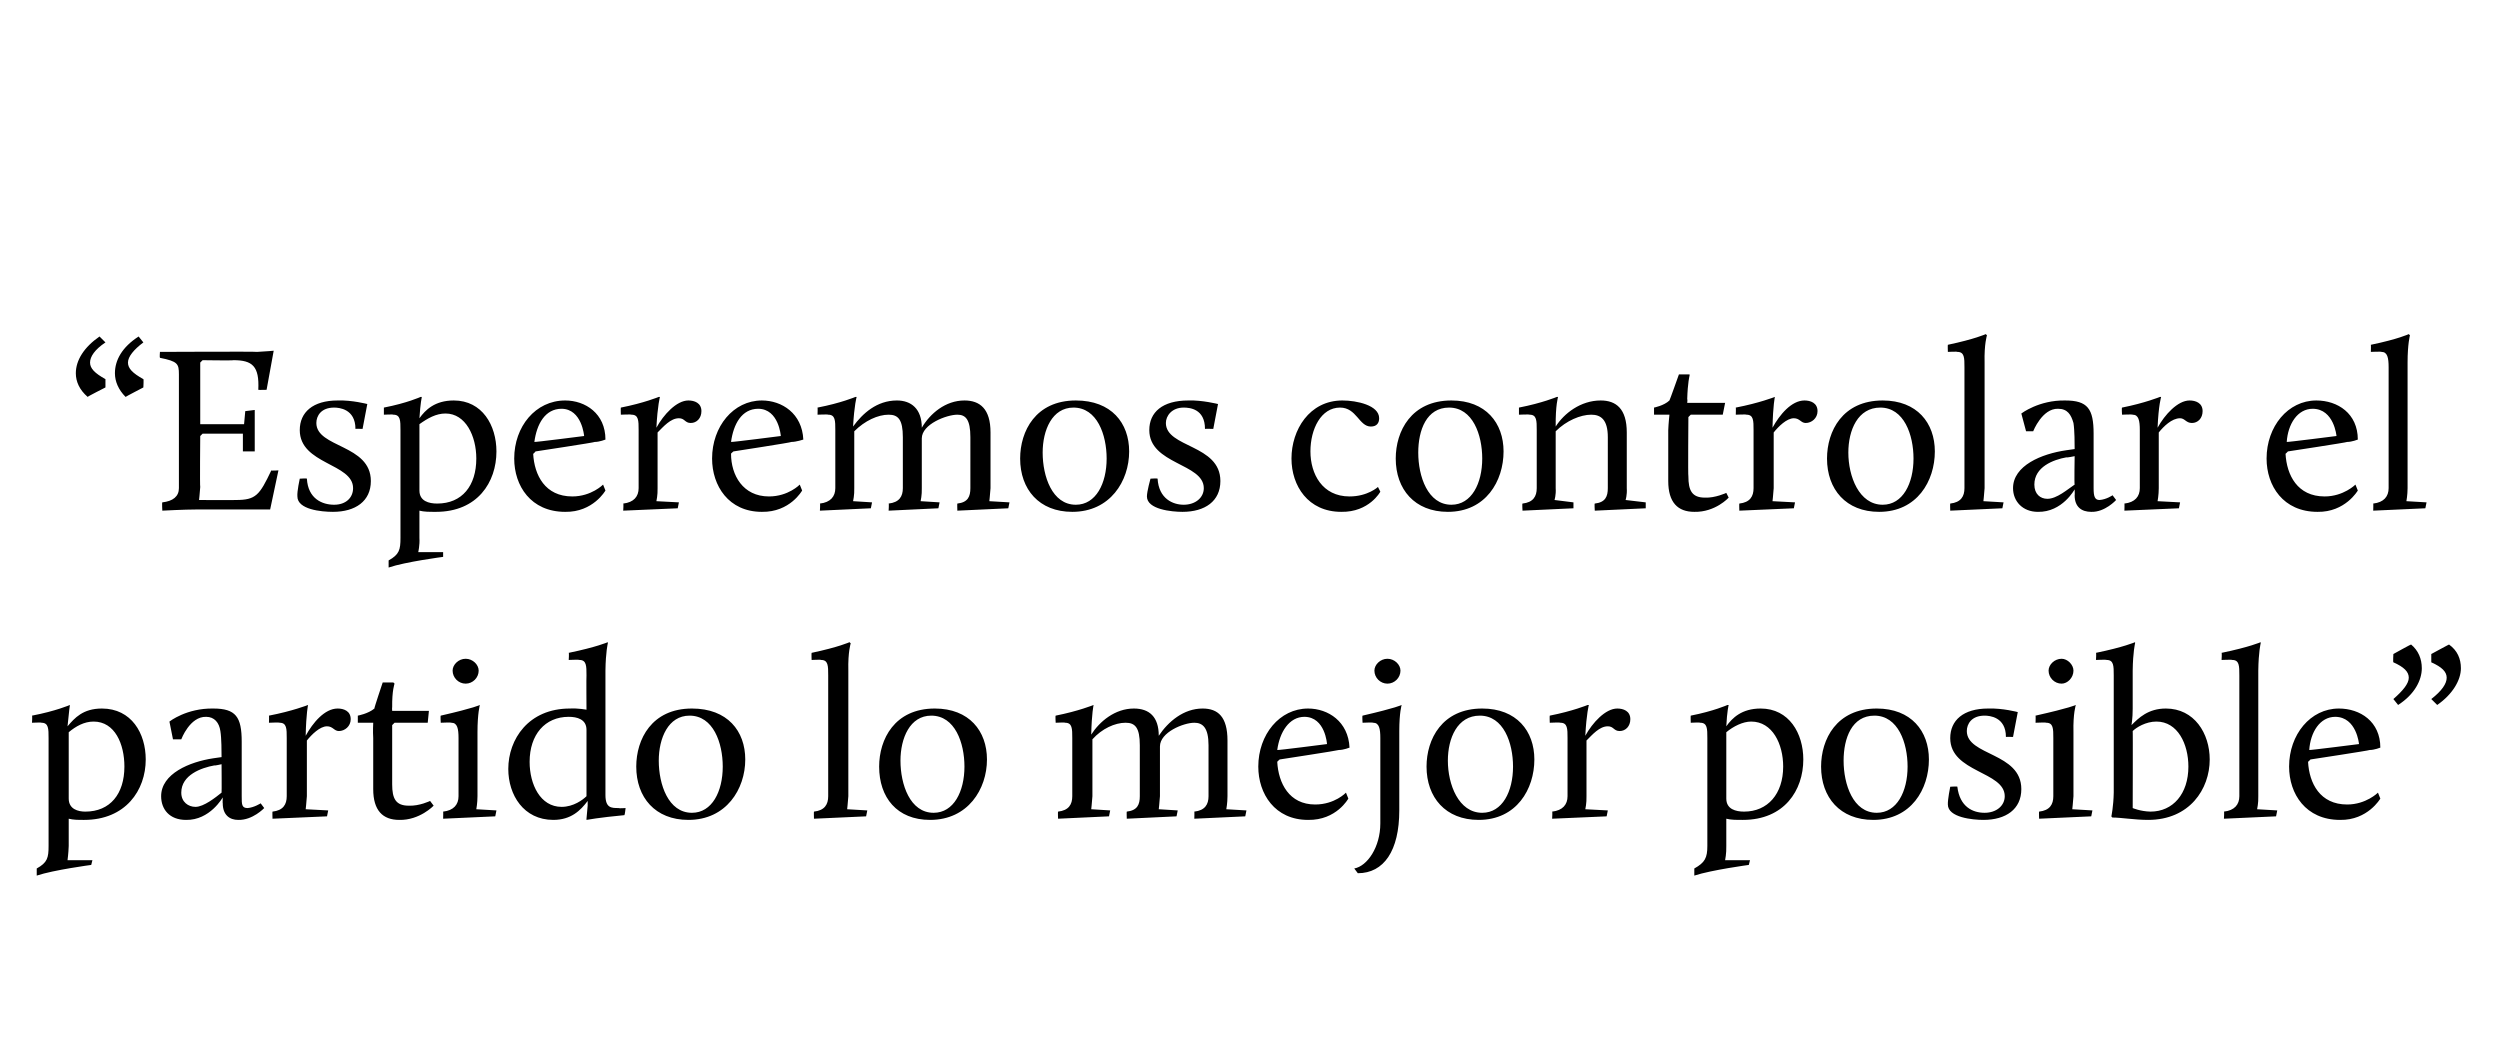 <?xml version="1.0" standalone="no"?><!DOCTYPE svg PUBLIC "-//W3C//DTD SVG 1.1//EN" "http://www.w3.org/Graphics/SVG/1.1/DTD/svg11.dtd"><svg xmlns="http://www.w3.org/2000/svg" version="1.1" width="211px" height="88px" viewBox="0 -28 211 88" style="top:-28px"><desc>“Esperemos controlar el partido lo mejor posible”</desc><defs/><g id="Polygon36829"><path d="m3.1 45.3c.9-.5 1-.9 1-1.9v-9.1c0-.8 0-1.3-.6-1.3c.04-.04-.8 0-.8 0c0 0 .04-.58 0-.6c2-.38 3.2-.9 3.2-.9c0 0-.08.54-.2 1.8c.6-.7 1.3-1.5 2.9-1.5c2.5 0 3.7 2.1 3.7 4.3c0 2.6-1.7 5.1-5.2 5.1c-.5 0-.9 0-1.3-.1v2.3c-.02.62-.1 1.2-.1 1.2h2.1l-.1.4s-3.16.42-4.6.9v-.6zm7.4-8.6c0-1.9-.8-3.8-2.6-3.8c-.8 0-1.5.4-2.1.9v5.6c0 .9.8 1.1 1.4 1.1c2.1 0 3.3-1.5 3.3-3.8zM18 36l.7-.1c0-.4 0-1.6-.1-2.2c-.1-.7-.5-1.2-1.2-1.2c-1.38-.04-2.1 1.9-2.1 1.9h-.7l-.3-1.5s1.44-1.14 3.7-1.1c1.9 0 2.4.7 2.4 2.8v4.6c0 .7 0 1 .5 1c.54-.04 1.1-.4 1.1-.4l.3.4s-.98 1.04-2.2 1c-.7 0-1.3-.4-1.3-1.4c-.02.02 0-.5 0-.5c0 0-1.08 1.94-3.1 1.9c-1.4 0-2.1-.9-2.1-2c0-1.9 2.4-2.9 4.4-3.2zm.7 2.9c.02 0 0-2.4 0-2.4c0 0-.6.14-.6.1c-1.1.2-2.8.8-2.8 2.3c0 .8.6 1.2 1.2 1.2c.7 0 1.7-.8 2.2-1.2zm4.3 1.6c.9-.1 1.2-.6 1.2-1.3v-4.9c0-.8 0-1.3-.6-1.3c.02-.04-.9 0-.9 0c0 0 .02-.58 0-.6c1.98-.38 3.3-.9 3.3-.9c0 0-.16.7-.2 2.6c.6-1.1 1.6-2.3 2.7-2.3c.5 0 1.1.2 1.1.9c0 .6-.5 1-1 1c-.4 0-.5-.4-1-.4c-.6 0-1.3.7-1.7 1.2v4.7c-.04.58-.1 1.1-.1 1.1l1.9.1l-.1.5l-4.6.2s-.02-.62 0-.6zm8.5-6.2c-.04-.56 0-1.3 0-1.3h-1.3v-.6s.88-.16 1.4-.6c-.04 0 .7-2.2.7-2.2h.9l.1.1s-.22.58-.2 2c-.02 0 0 .3 0 .3h3.1l-.1 1h-2.8l-.2.2v5c0 1.2.3 1.8 1.4 1.8c.9.04 1.8-.4 1.8-.4l.3.4s-1.18 1.24-2.9 1.2c-1.4 0-2.2-.8-2.2-2.6v-4.3zm5.9 6.2c.9-.1 1.3-.6 1.3-1.3v-4.9c0-.8-.1-1.3-.6-1.3c-.04-.04-.9 0-.9 0c0 0-.04-.58 0-.6c2.88-.66 3.3-.9 3.3-.9c0 0-.2.7-.2 2.3v5.4c0 .58-.1 1.1-.1 1.1l1.7.1l-.1.5l-4.4.2s.02-.62 0-.6zm.8-11.9c0-.5.5-1 1.1-1c.6 0 1.1.5 1.1 1c0 .6-.5 1.1-1.1 1.1c-.6 0-1.1-.5-1.1-1.1zm9.9 3.2c.68-.04 1.4.1 1.4.1c0 0-.02-2.88 0-2.9c0-.8 0-1.3-.6-1.3c-.02-.04-.9 0-.9 0c0 0 .04-.58 0-.6c2.34-.48 3.3-.9 3.3-.9v.1s-.18.72-.2 2.3v10.5c0 1.1.5 1.1 1.1 1.1c.04.04.6 0 .6 0c0 0-.06.58-.1.6c-2.14.2-3.2.4-3.2.4v-.1l.1-1.1v-.4c-.6.8-1.4 1.6-2.9 1.6c-2.5 0-3.8-2.1-3.8-4.3c0-2.5 1.7-5.1 5.2-5.1zm1.4 7.4v-5.6c0-.9-.8-1.1-1.5-1.1c-2 0-3.3 1.5-3.3 3.8c0 1.9.9 3.8 2.7 3.8c1 0 1.8-.6 2.1-.9zm8.9-7.4c3 0 4.5 1.9 4.5 4.3c0 2.5-1.6 5.1-4.8 5.1c-2.8 0-4.4-1.9-4.4-4.5c0-2.3 1.3-4.9 4.7-4.9zm0 8.8c1.7 0 2.6-1.8 2.6-3.9c0-2-.8-4.3-2.8-4.3c-1.8 0-2.6 1.9-2.6 3.8c0 2 .8 4.4 2.8 4.4zm10.3-.1c.9-.1 1.2-.6 1.2-1.3V29c0-.8 0-1.3-.6-1.3c.02-.04-.8 0-.8 0c0 0-.02-.58 0-.6c2.28-.48 3.2-.9 3.2-.9l.1.1s-.24.72-.2 2.3v10.6c-.04.58-.1 1.1-.1 1.1l1.7.1l-.1.5l-4.4.2s-.02-.62 0-.6zm10.2-8.7c2.9 0 4.4 1.9 4.4 4.3c0 2.5-1.6 5.1-4.8 5.1c-2.8 0-4.3-1.9-4.3-4.5c0-2.3 1.3-4.9 4.7-4.9zm-.1 8.8c1.7 0 2.6-1.8 2.6-3.9c0-2-.8-4.3-2.8-4.3c-1.8 0-2.6 1.9-2.6 3.8c0 2 .8 4.4 2.8 4.4zm10.5-.1c.9-.1 1.2-.6 1.2-1.3v-4.9c0-.8 0-1.3-.6-1.3c.02-.04-.8 0-.8 0c0 0-.04-.58 0-.6c1.92-.38 3.2-.9 3.2-.9c0 0-.16.68-.2 2.5c.7-1.1 2-2.2 3.6-2.2c1.3 0 2.1.7 2.1 2.3c.8-1.2 2.1-2.3 3.7-2.3c1.3 0 2.1.7 2.1 2.7v4.7c0 .58-.1 1.1-.1 1.1l1.7.1l-.1.5l-4.3.2s.02-.62 0-.6c.9-.1 1.2-.6 1.2-1.3v-4.3c0-1.5-.5-1.9-1.2-1.9c-.9 0-2.9.8-2.9 2v4.2c-.04.58-.1 1.1-.1 1.1l1.6.1l-.1.5l-4.2.2s-.02-.62 0-.6c.9-.1 1.1-.6 1.1-1.3v-4.3c0-1.5-.4-1.9-1.2-1.9c-.9 0-2 .5-2.8 1.4v4.8c-.04.58-.1 1.1-.1 1.1l1.6.1l-.1.5l-4.3.2s-.02-.62 0-.6zm21.1-8.7c1.7 0 3.4 1.1 3.5 3.3c0 0-.5.2-.9.2c-.04.04-5 .8-5 .8c0 0-.22.2-.2.2c.1 1.8 1 3.6 3.2 3.6c1.66 0 2.6-1 2.6-1l.2.5s-1 1.84-3.4 1.8c-2.8 0-4.2-2.2-4.2-4.5c0-2.7 1.8-4.9 4.2-4.9zm-2.6 3.5c.02.04 4.2-.5 4.2-.5c0 0-.14-2.28-1.9-2.3c-1.3 0-2.1 1.3-2.3 2.8zm8.7-1c0-.8-.1-1.3-.6-1.3c-.04-.04-.9 0-.9 0c0 0-.04-.58 0-.6c2.86-.66 3.3-.9 3.3-.9c0 0-.2.62-.2 2.2v6.7c0 3.4-1.3 5.3-3.5 5.3l-.3-.4c1.1-.2 2.2-1.8 2.2-3.8v-7.2zm-.5-5.7c0-.5.5-1 1.1-1c.6 0 1.1.5 1.1 1c0 .6-.5 1.1-1.1 1.1c-.6 0-1.1-.5-1.1-1.1zm9.1 3.2c2.9 0 4.4 1.9 4.4 4.3c0 2.5-1.5 5.1-4.7 5.1c-2.8 0-4.4-1.9-4.4-4.5c0-2.3 1.3-4.9 4.7-4.9zm0 8.8c1.7 0 2.6-1.8 2.6-3.9c0-2-.8-4.3-2.8-4.3c-1.9 0-2.7 1.9-2.7 3.8c0 2 .9 4.4 2.9 4.4zm5.9-.1c.9-.1 1.3-.6 1.3-1.3v-4.9c0-.8 0-1.3-.6-1.3c-.02-.04-.9 0-.9 0c0 0-.02-.58 0-.6c1.94-.38 3.2-.9 3.2-.9h.1s-.2.7-.3 2.6c.6-1.1 1.7-2.3 2.7-2.3c.5 0 1.1.2 1.1.9c0 .6-.4 1-.9 1c-.5 0-.5-.4-1-.4c-.7 0-1.3.7-1.8 1.2v4.7c.02.58-.1 1.1-.1 1.1l1.9.1l-.1.5l-4.6.2s.04-.62 0-.6zm12 4.8c.9-.5 1.1-.9 1.1-1.9v-9.1c0-.8 0-1.3-.6-1.3c-.02-.04-.8 0-.8 0c0 0-.02-.58 0-.6c1.94-.38 3.1-.9 3.1-.9h.1s-.14.54-.2 1.8c.5-.7 1.3-1.5 2.9-1.5c2.4 0 3.6 2.1 3.6 4.3c0 2.6-1.6 5.1-5.1 5.1c-.6 0-1 0-1.4-.1v2.3c.02.62-.1 1.2-.1 1.2h2.1l-.1.4s-3.12.42-4.6.9v-.6zm7.5-8.6c0-1.9-.9-3.8-2.7-3.8c-.7 0-1.5.4-2.1.9v5.6c0 .9.8 1.1 1.5 1.1c2 0 3.3-1.5 3.3-3.8zm7.9-4.9c2.9 0 4.4 1.9 4.4 4.3c0 2.5-1.5 5.1-4.7 5.1c-2.8 0-4.4-1.9-4.4-4.5c0-2.3 1.3-4.9 4.7-4.9zm0 8.8c1.7 0 2.6-1.8 2.6-3.9c0-2-.8-4.3-2.8-4.3c-1.9 0-2.6 1.9-2.6 3.8c0 2 .8 4.4 2.8 4.4zm6.2-2.2s.64-.04.6 0c.2 1.7 1.3 2.2 2.3 2.2c1 0 1.7-.6 1.7-1.4c0-2.1-4.6-2-4.6-4.9c0-1.5 1.1-2.5 3.2-2.5c1.24-.04 2.5.3 2.5.3l-.4 2.1s-.58-.02-.6 0c0-1.7-1.4-1.8-1.8-1.8c-1.1 0-1.5.7-1.5 1.3c0 2.1 4.6 1.8 4.6 4.9c0 1.7-1.3 2.6-3.2 2.6c-.9 0-3-.2-3-1.3c-.02-.42.2-1.5.2-1.5zm7.5 2.1c.9-.1 1.2-.6 1.2-1.3v-4.9c0-.8 0-1.3-.6-1.3c.02-.04-.9 0-.9 0c0 0 .02-.58 0-.6c2.94-.66 3.4-.9 3.4-.9c0 0-.24.7-.2 2.3v5.4c-.04.58-.1 1.1-.1 1.1l1.7.1l-.1.5l-4.4.2s-.02-.62 0-.6zm.8-11.9c0-.5.5-1 1.1-1c.5 0 1 .5 1 1c0 .6-.5 1.1-1 1.1c-.6 0-1.1-.5-1.1-1.1zm8.6 11.9c1.9 0 3.2-1.5 3.2-3.8c0-1.9-.9-3.8-2.7-3.8c-.9 0-1.7.5-2 .8c.02-.04 0 6.5 0 6.5c0 0 .64.28 1.5.3zm-3.1-1.6V29c0-.8 0-1.3-.6-1.3c-.02-.04-.9 0-.9 0c0 0 .04-.58 0-.6c2.34-.48 3.3-.9 3.3-.9v.1s-.18.72-.2 2.3v3.2c0 .9-.1 1.3-.1 1.4c.6-.6 1.4-1.4 2.9-1.4c2.4 0 3.7 2.1 3.7 4.3c0 2.5-1.7 5.1-5.2 5.1c-1.1 0-2.3-.2-3-.2c-.04 0-.1-.1-.1-.1c0 0 .18-.84.2-2zm9.3 1.6c.9-.1 1.3-.6 1.3-1.3V29c0-.8 0-1.3-.6-1.3c-.02-.04-.9 0-.9 0c0 0 .04-.58 0-.6c2.34-.48 3.3-.9 3.3-.9v.1s-.18.72-.2 2.3v10.6c.02.58-.1 1.1-.1 1.1l1.7.1l-.1.5l-4.4.2s.04-.62 0-.6zm9.7-8.7c1.8 0 3.5 1.1 3.5 3.3c0 0-.5.2-.9.2c0 .04-5 .8-5 .8c0 0-.18.2-.2.2c.1 1.8 1 3.6 3.3 3.6c1.6 0 2.6-1 2.6-1l.2.5s-1.06 1.84-3.4 1.8c-2.9 0-4.3-2.2-4.3-4.5c0-2.7 1.8-4.9 4.2-4.9zm-2.5 3.5c-.04.04 4.2-.5 4.2-.5c0 0-.2-2.28-2-2.3c-1.3 0-2.1 1.3-2.2 2.8zm7.1-8.1s1.5-.84 1.5-.8c.6.5.9 1.2.9 2c0 1-.6 2.2-2 3.1l-.4-.5c.8-.7 1.3-1.3 1.3-1.8c0-.5-.4-.9-1.3-1.3c-.04-.02 0-.7 0-.7zm3.2 0s1.54-.84 1.5-.8c.7.5 1 1.2 1 2c0 1-.7 2.2-2 3.1l-.5-.5c.9-.7 1.3-1.3 1.3-1.8c0-.5-.4-.9-1.3-1.3v-.7z" stroke="none" fill="#000"/></g><g id="Polygon36828"><path d="m11.7.4l.4.5c-.8.6-1.3 1.2-1.3 1.7c0 .5.4.9 1.3 1.4c.04-.04 0 .7 0 .7c0 0-1.5.78-1.5.8c-.6-.6-.9-1.3-.9-2c0-1.1.6-2.2 2-3.1zM8.4.4l.5.5c-.9.6-1.3 1.2-1.3 1.7c0 .5.4.9 1.3 1.4v.7s-1.54.78-1.5.8c-.7-.6-1-1.3-1-2c0-1.1.7-2.2 2-3.1zm5.3 14c.9-.1 1.4-.5 1.4-1.2V3.6c0-.9-.1-1.1-1.6-1.4c-.04-.04 0-.5 0-.5c0 0 8.2-.04 8.2 0c.82-.04 1.4-.1 1.4-.1l-.6 3.3s-.66.02-.7 0c.1-2-.5-2.5-2.1-2.5c-.02.04-2.6 0-2.6 0l-.2.2v5.2h3.7l.1-1.1l.8-.1v3.5h-1V8.6h-3.4l-.2.2s-.04 4.3 0 4.3c-.04.6-.1 1.1-.1 1.1c0 0 3.1.02 3.1 0c1.7 0 2-.4 3-2.5c-.04.04.6 0 .6 0l-.7 3.3h-6.2c-1.04 0-2.9.1-2.9.1c0 0-.04-.68 0-.7zm11.6-2s.62-.04.6 0c.1 1.7 1.3 2.2 2.3 2.2c1 0 1.6-.6 1.6-1.4c0-2.1-4.5-2-4.5-4.9c0-1.5 1.1-2.5 3.2-2.5c1.22-.04 2.5.3 2.5.3l-.4 2.1s-.6-.02-.6 0c0-1.7-1.4-1.8-1.8-1.8c-1.1 0-1.5.7-1.5 1.3c0 2.1 4.6 1.8 4.6 4.9c0 1.7-1.3 2.6-3.2 2.6c-1 0-3-.2-3-1.3c-.04-.42.2-1.5.2-1.5zm7.5 6.9c.9-.5 1-.9 1-1.9V8.3c0-.8 0-1.3-.6-1.3c0-.04-.8 0-.8 0v-.6c1.96-.38 3.1-.9 3.1-.9h.1s-.12.54-.2 1.8c.5-.7 1.3-1.5 2.9-1.5c2.4 0 3.6 2.1 3.6 4.3c0 2.6-1.6 5.1-5.1 5.1c-.6 0-1 0-1.4-.1v2.3c.04.62-.1 1.2-.1 1.2h2.1v.4s-3.2.42-4.6.9v-.6zm7.4-8.6c0-1.9-.9-3.8-2.6-3.8c-.8 0-1.5.4-2.2.9v5.6c0 .9.8 1.1 1.5 1.1c2.1 0 3.3-1.5 3.3-3.8zm7.5-4.9c1.7 0 3.4 1.1 3.4 3.3c0 0-.5.2-.9.2c.02.04-5 .8-5 .8c0 0-.16.2-.2.2c.1 1.8 1 3.6 3.3 3.6c1.62 0 2.6-1 2.6-1l.2.5s-1.04 1.84-3.4 1.8c-2.9 0-4.3-2.2-4.3-4.5c0-2.7 1.8-4.9 4.3-4.9zm-2.6 3.5c-.02.04 4.2-.5 4.2-.5c0 0-.18-2.28-1.9-2.3c-1.4 0-2.1 1.3-2.3 2.8zm7.5 5.2c.9-.1 1.3-.6 1.3-1.3V8.3c0-.8 0-1.3-.6-1.3c-.02-.04-.9 0-.9 0c0 0-.02-.58 0-.6c1.94-.38 3.2-.9 3.2-.9h.1s-.2.7-.3 2.6c.6-1.1 1.7-2.3 2.7-2.3c.5 0 1.1.2 1.1.9c0 .6-.4 1-.9 1c-.5 0-.5-.4-1-.4c-.7 0-1.3.7-1.8 1.2v4.7c.02.58-.1 1.1-.1 1.1l1.9.1l-.1.5l-4.6.2s.04-.62 0-.6zm11.7-8.7c1.7 0 3.4 1.1 3.5 3.3c0 0-.6.2-1 .2c.04.04-4.9.8-4.9.8c0 0-.24.2-.2.2c0 1.8 1 3.6 3.2 3.6c1.64 0 2.6-1 2.6-1l.2.5s-1.02 1.84-3.4 1.8c-2.8 0-4.2-2.2-4.2-4.5c0-2.7 1.8-4.9 4.2-4.9zm-2.6 3.5c0 .04 4.2-.5 4.2-.5c0 0-.16-2.28-1.9-2.3c-1.4 0-2.1 1.3-2.3 2.8zm7.5 5.2c.9-.1 1.3-.6 1.3-1.3V8.3c0-.8 0-1.3-.6-1.3c-.02-.04-.9 0-.9 0c0 0 .02-.58 0-.6c1.98-.38 3.2-.9 3.2-.9h.1s-.2.68-.3 2.5c.8-1.1 2-2.2 3.7-2.2c1.2 0 2.1.7 2.1 2.3c.7-1.2 2-2.3 3.6-2.3c1.3 0 2.2.7 2.2 2.7v4.7c-.04.58-.1 1.1-.1 1.1l1.7.1l-.1.5l-4.3.2s-.02-.62 0-.6c.9-.1 1.1-.6 1.1-1.3V8.9c0-1.5-.4-1.9-1.1-1.9c-.9 0-3 .8-3 2v4.2c.02.58-.1 1.1-.1 1.1l1.6.1l-.1.5l-4.2.2s.04-.62 0-.6c.9-.1 1.2-.6 1.2-1.3V8.9c0-1.5-.4-1.9-1.2-1.9c-.9 0-2 .5-2.9 1.4v4.8c.02.58-.1 1.1-.1 1.1l1.6.1l-.1.5l-4.3.2s.04-.62 0-.6zm21.6-8.7c3 0 4.5 1.9 4.5 4.3c0 2.5-1.6 5.1-4.8 5.1c-2.8 0-4.4-1.9-4.4-4.5c0-2.3 1.3-4.9 4.7-4.9zm0 8.8c1.7 0 2.6-1.8 2.6-3.9c0-2-.8-4.3-2.8-4.3c-1.8 0-2.6 1.9-2.6 3.8c0 2 .8 4.4 2.8 4.4zm6.3-2.2s.56-.04.6 0c.1 1.7 1.3 2.2 2.2 2.2c1 0 1.7-.6 1.7-1.4c0-2.1-4.6-2-4.6-4.9c0-1.5 1.1-2.5 3.3-2.5c1.16-.04 2.5.3 2.5.3l-.4 2.1s-.66-.02-.7 0c0-1.7-1.3-1.8-1.8-1.8c-1 0-1.5.7-1.5 1.3c0 2.1 4.6 1.8 4.6 4.9c0 1.7-1.3 2.6-3.2 2.6c-.9 0-3-.2-3-1.3c0-.42.3-1.5.3-1.5zm16.2-6.6c1.2 0 3.1.4 3.1 1.5c0 .4-.2.7-.7.7c-1 0-1.2-1.6-2.6-1.6c-1.6 0-2.5 1.8-2.5 3.7c0 1.9 1 3.8 3.3 3.8c1.54 0 2.4-.8 2.4-.8l.2.4s-.94 1.74-3.3 1.7c-2.8 0-4.2-2.2-4.2-4.5c0-2.4 1.5-4.9 4.3-4.9zm9.2 0c2.9 0 4.4 1.9 4.4 4.3c0 2.5-1.5 5.1-4.7 5.1c-2.8 0-4.4-1.9-4.4-4.5c0-2.3 1.3-4.9 4.7-4.9zm0 8.8c1.7 0 2.6-1.8 2.6-3.9c0-2-.8-4.3-2.8-4.3c-1.9 0-2.6 1.9-2.6 3.8c0 2 .8 4.4 2.8 4.4zm6-.1c.9-.1 1.2-.6 1.2-1.3V8.3c0-.8 0-1.3-.6-1.3c0-.04-.9 0-.9 0v-.6c1.96-.38 3.2-.9 3.2-.9h.1s-.22.7-.2 2.5c.7-1.1 2.1-2.2 3.8-2.2c1.3 0 2.2.7 2.2 2.7v4.7c.04.58-.1 1-.1 1l1.7.2v.5l-4.3.2s-.04-.62 0-.6c.9-.1 1.1-.6 1.1-1.3V8.9c0-1.5-.6-1.9-1.4-1.9c-.9 0-2.1.5-3 1.4v4.8c.04.58-.1 1-.1 1l1.6.2v.5l-4.3.2s-.04-.62 0-.6zm12.3-6.2c.02-.56.1-1.3.1-1.3h-1.3v-.6s.84-.16 1.3-.6c.02 0 .8-2.2.8-2.2h.9v.1s-.16.58-.2 2c.04 0 0 .3 0 .3h3.2l-.2 1h-2.7l-.2.2s-.04 5.04 0 5c0 1.2.3 1.8 1.4 1.8c.86.04 1.8-.4 1.8-.4l.2.4s-1.12 1.24-2.9 1.2c-1.4 0-2.2-.8-2.2-2.6V8.3zm6 6.2c.9-.1 1.2-.6 1.2-1.3V8.3c0-.8 0-1.3-.6-1.3c.02-.04-.9 0-.9 0c0 0 .02-.58 0-.6c1.98-.38 3.3-.9 3.3-.9c0 0-.16.7-.2 2.6c.6-1.1 1.6-2.3 2.7-2.3c.5 0 1.1.2 1.1.9c0 .6-.5 1-1 1c-.4 0-.5-.4-1-.4c-.6 0-1.3.7-1.7 1.2v4.7c-.04.58-.1 1.1-.1 1.1l1.9.1l-.1.5l-4.6.2s-.02-.62 0-.6zm12.1-8.7c2.9 0 4.4 1.9 4.4 4.3c0 2.5-1.5 5.1-4.7 5.1c-2.8 0-4.4-1.9-4.4-4.5c0-2.3 1.3-4.9 4.7-4.9zm0 8.8c1.7 0 2.6-1.8 2.6-3.9c0-2-.8-4.3-2.8-4.3c-1.9 0-2.7 1.9-2.7 3.8c0 2 .9 4.4 2.9 4.4zm5.7-.1c.9-.1 1.2-.6 1.2-1.3V3c0-.8 0-1.3-.6-1.3c.02-.04-.8 0-.8 0c0 0-.02-.58 0-.6c2.28-.48 3.2-.9 3.2-.9l.1.1s-.24.72-.2 2.3v10.6c-.04.58-.1 1.1-.1 1.1l1.7.1l-.1.5l-4.4.2s-.02-.62 0-.6zm9.8-4.5l.7-.1c0-.4 0-1.6-.1-2.2c-.2-.7-.5-1.2-1.3-1.2c-1.34-.04-2.1 1.9-2.1 1.9h-.6l-.4-1.5s1.48-1.14 3.7-1.1c1.9 0 2.4.7 2.4 2.8v4.6c0 .7.1 1 .5 1c.58-.04 1.1-.4 1.1-.4l.3.4s-.94 1.04-2.1 1c-.8 0-1.4-.4-1.4-1.4c.02.02 0-.5 0-.5c0 0-1.04 1.94-3.1 1.9c-1.3 0-2.1-.9-2.1-2c0-1.9 2.4-2.9 4.5-3.2zm.7 2.9c-.04 0 0-2.4 0-2.4c0 0-.66.14-.7.1c-1.1.2-2.7.8-2.7 2.3c0 .8.5 1.2 1.1 1.2c.8 0 1.7-.8 2.3-1.2zm4.2 1.6c.9-.1 1.3-.6 1.3-1.3V8.3c0-.8-.1-1.3-.6-1.3c-.04-.04-.9 0-.9 0c0 0-.04-.58 0-.6c1.92-.38 3.2-.9 3.2-.9h.1s-.22.7-.3 2.6c.6-1.1 1.7-2.3 2.7-2.3c.5 0 1.1.2 1.1.9c0 .6-.4 1-.9 1c-.5 0-.6-.4-1-.4c-.7 0-1.4.7-1.8 1.2v4.7c0 .58-.1 1.1-.1 1.1l1.9.1l-.1.5l-4.6.2s.02-.62 0-.6zm16.2-8.7c1.8 0 3.5 1.1 3.5 3.3c0 0-.5.2-.9.2c0 .04-5 .8-5 .8c0 0-.18.2-.2.2c.1 1.8 1 3.6 3.3 3.6c1.6 0 2.6-1 2.6-1l.2.5s-1.06 1.84-3.4 1.8c-2.9 0-4.3-2.2-4.3-4.5c0-2.7 1.8-4.9 4.2-4.9zM193 9.3c-.04.04 4.2-.5 4.2-.5c0 0-.2-2.28-2-2.3c-1.3 0-2.1 1.3-2.2 2.8zm7.3 5.2c.9-.1 1.3-.6 1.3-1.3V3c0-.8-.1-1.3-.6-1.3c-.04-.04-.9 0-.9 0c0 0 .02-.58 0-.6c2.32-.48 3.2-.9 3.2-.9l.1.1s-.2.72-.2 2.3v10.6c0 .58-.1 1.1-.1 1.1l1.7.1l-.1.5l-4.4.2s.02-.62 0-.6z" stroke="none" fill="#000"/></g></svg>